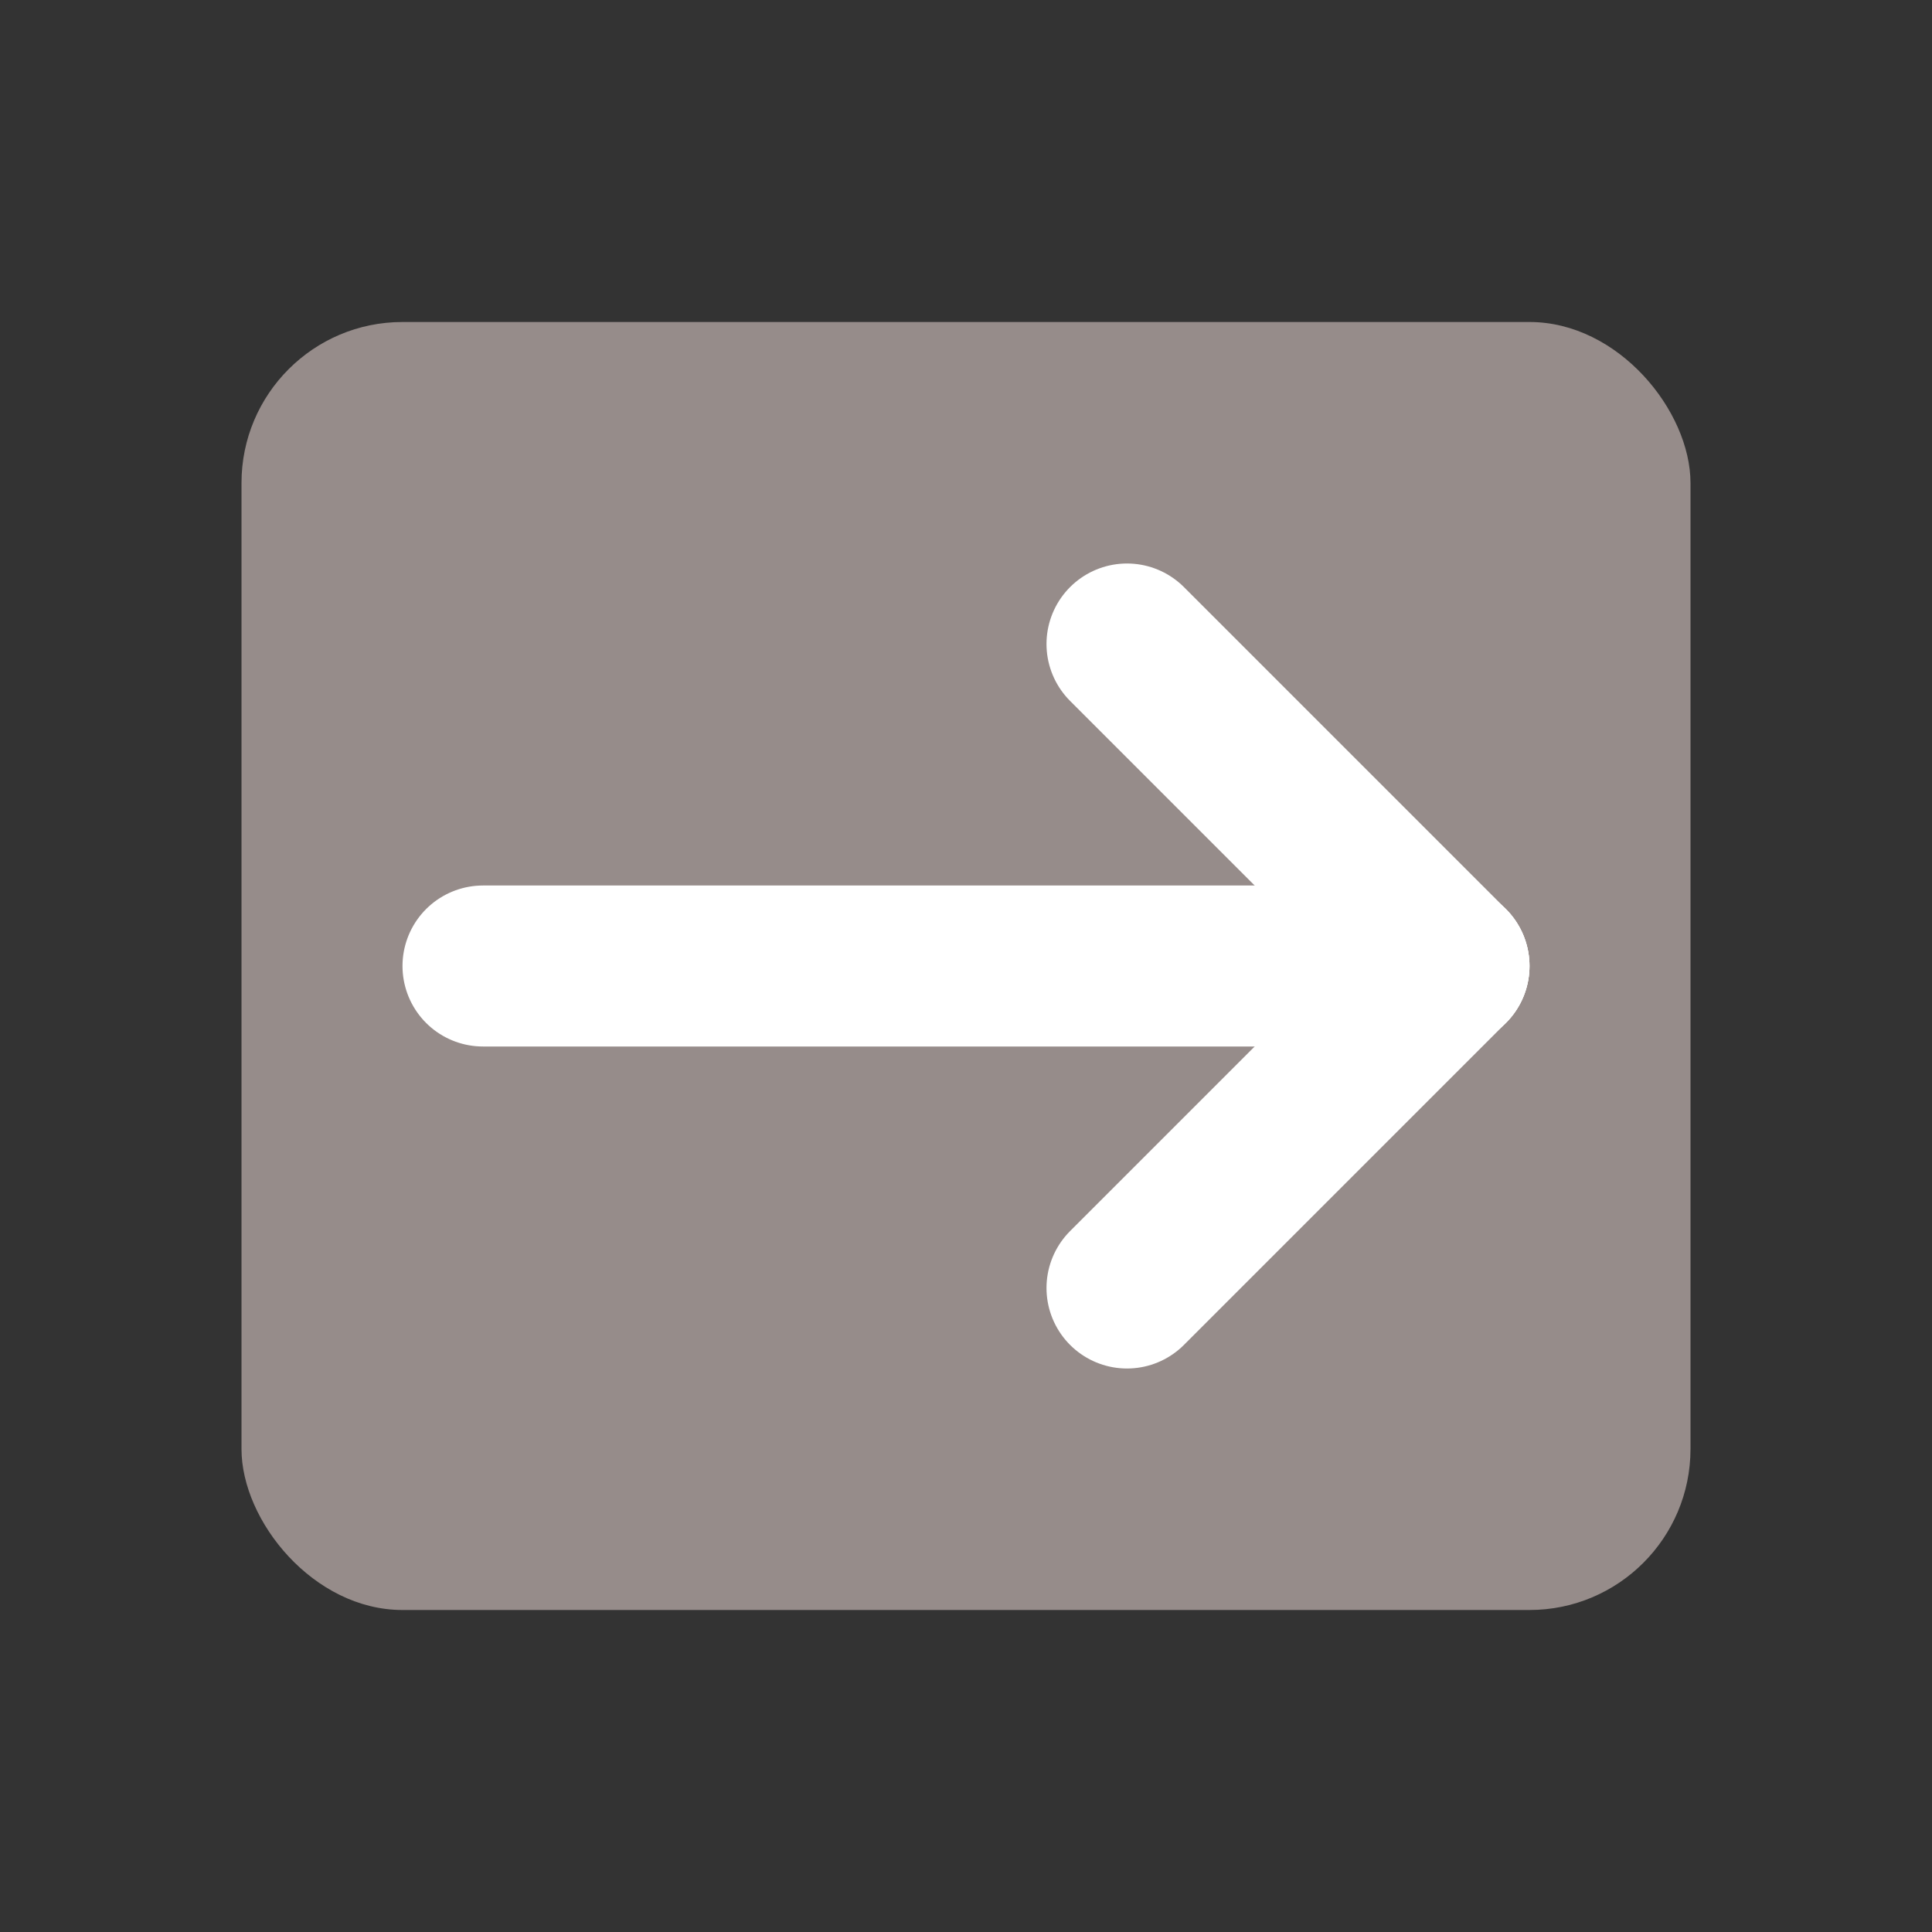 <svg width="24" height="24" viewBox="0 0 24 24" fill="none" xmlns="http://www.w3.org/2000/svg">
<rect x="0" y="0" width="24" height="24" fill="#333333" stroke="none"/>
<rect x="3" y="4" width="18" height="16" rx="2" fill="#968C8A"/>
<path d="M6 12L18 12" stroke="white" stroke-width="2" stroke-linecap="round"/>
<path d="M14 16L18 12" stroke="white" stroke-width="2" stroke-linecap="round"/>
<path d="M14 8L18 12" stroke="white" stroke-width="2" stroke-linecap="round"/>
</svg>
